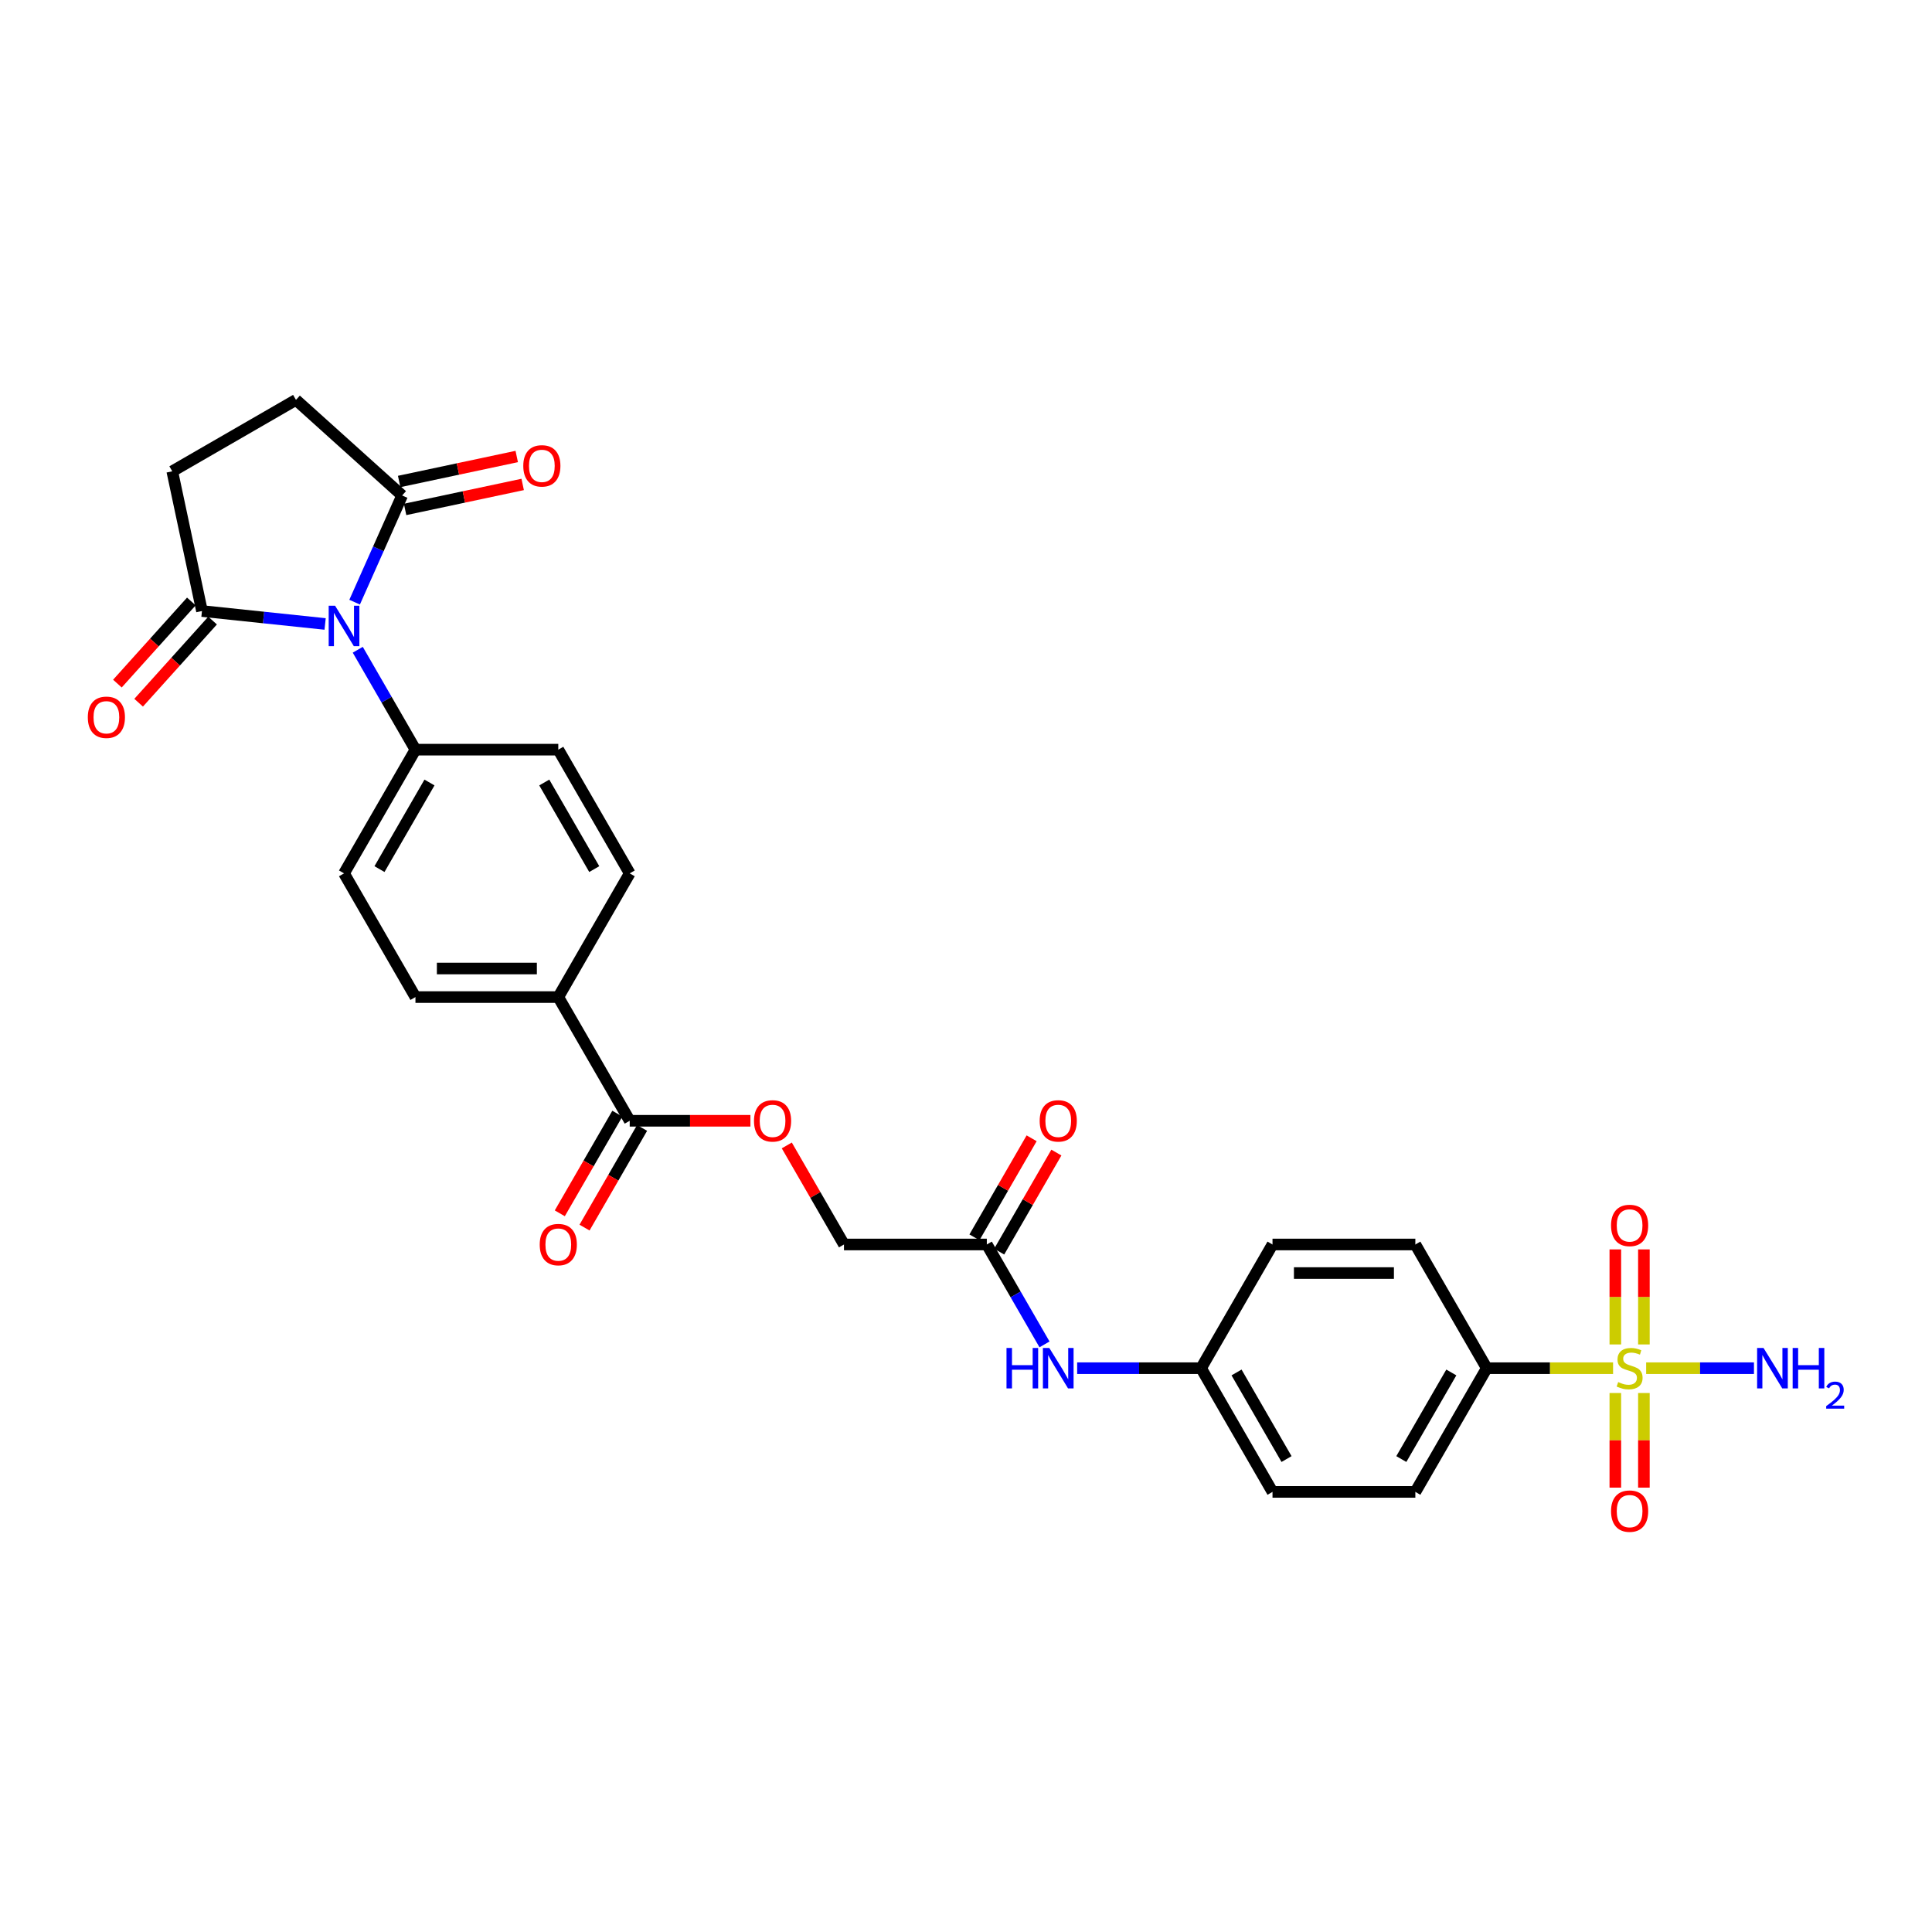 <?xml version='1.0' encoding='iso-8859-1'?>
<svg version='1.1' baseProfile='full'
              xmlns='http://www.w3.org/2000/svg'
                      xmlns:rdkit='http://www.rdkit.org/xml'
                      xmlns:xlink='http://www.w3.org/1999/xlink'
                  xml:space='preserve'
width='1000px' height='1000px' viewBox='0 0 1000 1000'>
<!-- END OF HEADER -->
<rect style='opacity:1.0;fill:#FFFFFF;stroke:none' width='1000' height='1000' x='0' y='0'> </rect>
<path class='bond-4' d='M 834.924,708.173 L 802.237,708.173' style='fill:none;fill-rule:evenodd;stroke:#CCCC00;stroke-width:6px;stroke-linecap:butt;stroke-linejoin:miter;stroke-opacity:1' />
<path class='bond-4' d='M 802.237,708.173 L 769.55,708.173' style='fill:none;fill-rule:evenodd;stroke:#000000;stroke-width:6px;stroke-linecap:butt;stroke-linejoin:miter;stroke-opacity:1' />
<path class='bond-6' d='M 836.092,721.023 L 836.092,745.508' style='fill:none;fill-rule:evenodd;stroke:#CCCC00;stroke-width:6px;stroke-linecap:butt;stroke-linejoin:miter;stroke-opacity:1' />
<path class='bond-6' d='M 836.092,745.508 L 836.092,769.994' style='fill:none;fill-rule:evenodd;stroke:#FF0000;stroke-width:6px;stroke-linecap:butt;stroke-linejoin:miter;stroke-opacity:1' />
<path class='bond-6' d='M 850.879,721.023 L 850.879,745.508' style='fill:none;fill-rule:evenodd;stroke:#CCCC00;stroke-width:6px;stroke-linecap:butt;stroke-linejoin:miter;stroke-opacity:1' />
<path class='bond-6' d='M 850.879,745.508 L 850.879,769.994' style='fill:none;fill-rule:evenodd;stroke:#FF0000;stroke-width:6px;stroke-linecap:butt;stroke-linejoin:miter;stroke-opacity:1' />
<path class='bond-7' d='M 850.879,695.885 L 850.879,671.288' style='fill:none;fill-rule:evenodd;stroke:#CCCC00;stroke-width:6px;stroke-linecap:butt;stroke-linejoin:miter;stroke-opacity:1' />
<path class='bond-7' d='M 850.879,671.288 L 850.879,646.692' style='fill:none;fill-rule:evenodd;stroke:#FF0000;stroke-width:6px;stroke-linecap:butt;stroke-linejoin:miter;stroke-opacity:1' />
<path class='bond-7' d='M 836.092,695.885 L 836.092,671.288' style='fill:none;fill-rule:evenodd;stroke:#CCCC00;stroke-width:6px;stroke-linecap:butt;stroke-linejoin:miter;stroke-opacity:1' />
<path class='bond-7' d='M 836.092,671.288 L 836.092,646.692' style='fill:none;fill-rule:evenodd;stroke:#FF0000;stroke-width:6px;stroke-linecap:butt;stroke-linejoin:miter;stroke-opacity:1' />
<path class='bond-12' d='M 852.047,708.173 L 879.946,708.173' style='fill:none;fill-rule:evenodd;stroke:#CCCC00;stroke-width:6px;stroke-linecap:butt;stroke-linejoin:miter;stroke-opacity:1' />
<path class='bond-12' d='M 879.946,708.173 L 907.846,708.173' style='fill:none;fill-rule:evenodd;stroke:#0000FF;stroke-width:6px;stroke-linecap:butt;stroke-linejoin:miter;stroke-opacity:1' />
<path class='bond-0' d='M 185.18,336.312 L 200.108,362.168' style='fill:none;fill-rule:evenodd;stroke:#0000FF;stroke-width:6px;stroke-linecap:butt;stroke-linejoin:miter;stroke-opacity:1' />
<path class='bond-0' d='M 200.108,362.168 L 215.036,388.024' style='fill:none;fill-rule:evenodd;stroke:#000000;stroke-width:6px;stroke-linecap:butt;stroke-linejoin:miter;stroke-opacity:1' />
<path class='bond-1' d='M 168.28,322.966 L 136.409,319.616' style='fill:none;fill-rule:evenodd;stroke:#0000FF;stroke-width:6px;stroke-linecap:butt;stroke-linejoin:miter;stroke-opacity:1' />
<path class='bond-1' d='M 136.409,319.616 L 104.538,316.266' style='fill:none;fill-rule:evenodd;stroke:#000000;stroke-width:6px;stroke-linecap:butt;stroke-linejoin:miter;stroke-opacity:1' />
<path class='bond-2' d='M 183.553,311.677 L 195.847,284.064' style='fill:none;fill-rule:evenodd;stroke:#0000FF;stroke-width:6px;stroke-linecap:butt;stroke-linejoin:miter;stroke-opacity:1' />
<path class='bond-2' d='M 195.847,284.064 L 208.141,256.451' style='fill:none;fill-rule:evenodd;stroke:#000000;stroke-width:6px;stroke-linecap:butt;stroke-linejoin:miter;stroke-opacity:1' />
<path class='bond-14' d='M 104.538,316.266 L 89.166,243.947' style='fill:none;fill-rule:evenodd;stroke:#000000;stroke-width:6px;stroke-linecap:butt;stroke-linejoin:miter;stroke-opacity:1' />
<path class='bond-15' d='M 99.044,311.319 L 79.906,332.573' style='fill:none;fill-rule:evenodd;stroke:#000000;stroke-width:6px;stroke-linecap:butt;stroke-linejoin:miter;stroke-opacity:1' />
<path class='bond-15' d='M 79.906,332.573 L 60.769,353.828' style='fill:none;fill-rule:evenodd;stroke:#FF0000;stroke-width:6px;stroke-linecap:butt;stroke-linejoin:miter;stroke-opacity:1' />
<path class='bond-15' d='M 110.033,321.213 L 90.895,342.468' style='fill:none;fill-rule:evenodd;stroke:#000000;stroke-width:6px;stroke-linecap:butt;stroke-linejoin:miter;stroke-opacity:1' />
<path class='bond-15' d='M 90.895,342.468 L 71.758,363.722' style='fill:none;fill-rule:evenodd;stroke:#FF0000;stroke-width:6px;stroke-linecap:butt;stroke-linejoin:miter;stroke-opacity:1' />
<path class='bond-13' d='M 208.141,256.451 L 153.196,206.979' style='fill:none;fill-rule:evenodd;stroke:#000000;stroke-width:6px;stroke-linecap:butt;stroke-linejoin:miter;stroke-opacity:1' />
<path class='bond-16' d='M 209.678,263.683 L 240.108,257.215' style='fill:none;fill-rule:evenodd;stroke:#000000;stroke-width:6px;stroke-linecap:butt;stroke-linejoin:miter;stroke-opacity:1' />
<path class='bond-16' d='M 240.108,257.215 L 270.538,250.747' style='fill:none;fill-rule:evenodd;stroke:#FF0000;stroke-width:6px;stroke-linecap:butt;stroke-linejoin:miter;stroke-opacity:1' />
<path class='bond-16' d='M 206.604,249.219 L 237.033,242.751' style='fill:none;fill-rule:evenodd;stroke:#000000;stroke-width:6px;stroke-linecap:butt;stroke-linejoin:miter;stroke-opacity:1' />
<path class='bond-16' d='M 237.033,242.751 L 267.463,236.283' style='fill:none;fill-rule:evenodd;stroke:#FF0000;stroke-width:6px;stroke-linecap:butt;stroke-linejoin:miter;stroke-opacity:1' />
<path class='bond-3' d='M 325.939,580.113 L 357.177,580.113' style='fill:none;fill-rule:evenodd;stroke:#000000;stroke-width:6px;stroke-linecap:butt;stroke-linejoin:miter;stroke-opacity:1' />
<path class='bond-3' d='M 357.177,580.113 L 388.414,580.113' style='fill:none;fill-rule:evenodd;stroke:#FF0000;stroke-width:6px;stroke-linecap:butt;stroke-linejoin:miter;stroke-opacity:1' />
<path class='bond-9' d='M 325.939,580.113 L 288.971,516.084' style='fill:none;fill-rule:evenodd;stroke:#000000;stroke-width:6px;stroke-linecap:butt;stroke-linejoin:miter;stroke-opacity:1' />
<path class='bond-17' d='M 319.536,576.417 L 304.642,602.214' style='fill:none;fill-rule:evenodd;stroke:#000000;stroke-width:6px;stroke-linecap:butt;stroke-linejoin:miter;stroke-opacity:1' />
<path class='bond-17' d='M 304.642,602.214 L 289.748,628.011' style='fill:none;fill-rule:evenodd;stroke:#FF0000;stroke-width:6px;stroke-linecap:butt;stroke-linejoin:miter;stroke-opacity:1' />
<path class='bond-17' d='M 332.342,583.81 L 317.448,609.607' style='fill:none;fill-rule:evenodd;stroke:#000000;stroke-width:6px;stroke-linecap:butt;stroke-linejoin:miter;stroke-opacity:1' />
<path class='bond-17' d='M 317.448,609.607 L 302.554,635.404' style='fill:none;fill-rule:evenodd;stroke:#FF0000;stroke-width:6px;stroke-linecap:butt;stroke-linejoin:miter;stroke-opacity:1' />
<path class='bond-23' d='M 769.55,708.173 L 732.583,772.203' style='fill:none;fill-rule:evenodd;stroke:#000000;stroke-width:6px;stroke-linecap:butt;stroke-linejoin:miter;stroke-opacity:1' />
<path class='bond-23' d='M 751.199,710.384 L 725.322,755.205' style='fill:none;fill-rule:evenodd;stroke:#000000;stroke-width:6px;stroke-linecap:butt;stroke-linejoin:miter;stroke-opacity:1' />
<path class='bond-24' d='M 769.55,708.173 L 732.583,644.143' style='fill:none;fill-rule:evenodd;stroke:#000000;stroke-width:6px;stroke-linecap:butt;stroke-linejoin:miter;stroke-opacity:1' />
<path class='bond-5' d='M 215.036,388.024 L 178.069,452.054' style='fill:none;fill-rule:evenodd;stroke:#000000;stroke-width:6px;stroke-linecap:butt;stroke-linejoin:miter;stroke-opacity:1' />
<path class='bond-5' d='M 222.297,405.022 L 196.42,449.843' style='fill:none;fill-rule:evenodd;stroke:#000000;stroke-width:6px;stroke-linecap:butt;stroke-linejoin:miter;stroke-opacity:1' />
<path class='bond-30' d='M 215.036,388.024 L 288.971,388.024' style='fill:none;fill-rule:evenodd;stroke:#000000;stroke-width:6px;stroke-linecap:butt;stroke-linejoin:miter;stroke-opacity:1' />
<path class='bond-8' d='M 510.777,644.143 L 525.705,669.999' style='fill:none;fill-rule:evenodd;stroke:#000000;stroke-width:6px;stroke-linecap:butt;stroke-linejoin:miter;stroke-opacity:1' />
<path class='bond-8' d='M 525.705,669.999 L 540.633,695.855' style='fill:none;fill-rule:evenodd;stroke:#0000FF;stroke-width:6px;stroke-linecap:butt;stroke-linejoin:miter;stroke-opacity:1' />
<path class='bond-18' d='M 517.18,647.84 L 531.98,622.206' style='fill:none;fill-rule:evenodd;stroke:#000000;stroke-width:6px;stroke-linecap:butt;stroke-linejoin:miter;stroke-opacity:1' />
<path class='bond-18' d='M 531.98,622.206 L 546.78,596.571' style='fill:none;fill-rule:evenodd;stroke:#FF0000;stroke-width:6px;stroke-linecap:butt;stroke-linejoin:miter;stroke-opacity:1' />
<path class='bond-18' d='M 504.374,640.446 L 519.174,614.812' style='fill:none;fill-rule:evenodd;stroke:#000000;stroke-width:6px;stroke-linecap:butt;stroke-linejoin:miter;stroke-opacity:1' />
<path class='bond-18' d='M 519.174,614.812 L 533.974,589.178' style='fill:none;fill-rule:evenodd;stroke:#FF0000;stroke-width:6px;stroke-linecap:butt;stroke-linejoin:miter;stroke-opacity:1' />
<path class='bond-25' d='M 510.777,644.143 L 436.842,644.143' style='fill:none;fill-rule:evenodd;stroke:#000000;stroke-width:6px;stroke-linecap:butt;stroke-linejoin:miter;stroke-opacity:1' />
<path class='bond-21' d='M 288.971,516.084 L 325.939,452.054' style='fill:none;fill-rule:evenodd;stroke:#000000;stroke-width:6px;stroke-linecap:butt;stroke-linejoin:miter;stroke-opacity:1' />
<path class='bond-22' d='M 288.971,516.084 L 215.036,516.084' style='fill:none;fill-rule:evenodd;stroke:#000000;stroke-width:6px;stroke-linecap:butt;stroke-linejoin:miter;stroke-opacity:1' />
<path class='bond-22' d='M 277.881,501.297 L 226.126,501.297' style='fill:none;fill-rule:evenodd;stroke:#000000;stroke-width:6px;stroke-linecap:butt;stroke-linejoin:miter;stroke-opacity:1' />
<path class='bond-10' d='M 407.242,592.875 L 422.042,618.509' style='fill:none;fill-rule:evenodd;stroke:#FF0000;stroke-width:6px;stroke-linecap:butt;stroke-linejoin:miter;stroke-opacity:1' />
<path class='bond-10' d='M 422.042,618.509 L 436.842,644.143' style='fill:none;fill-rule:evenodd;stroke:#000000;stroke-width:6px;stroke-linecap:butt;stroke-linejoin:miter;stroke-opacity:1' />
<path class='bond-11' d='M 557.534,708.173 L 589.607,708.173' style='fill:none;fill-rule:evenodd;stroke:#0000FF;stroke-width:6px;stroke-linecap:butt;stroke-linejoin:miter;stroke-opacity:1' />
<path class='bond-11' d='M 589.607,708.173 L 621.68,708.173' style='fill:none;fill-rule:evenodd;stroke:#000000;stroke-width:6px;stroke-linecap:butt;stroke-linejoin:miter;stroke-opacity:1' />
<path class='bond-31' d='M 153.196,206.979 L 89.166,243.947' style='fill:none;fill-rule:evenodd;stroke:#000000;stroke-width:6px;stroke-linecap:butt;stroke-linejoin:miter;stroke-opacity:1' />
<path class='bond-19' d='M 288.971,388.024 L 325.939,452.054' style='fill:none;fill-rule:evenodd;stroke:#000000;stroke-width:6px;stroke-linecap:butt;stroke-linejoin:miter;stroke-opacity:1' />
<path class='bond-19' d='M 281.711,405.022 L 307.588,449.843' style='fill:none;fill-rule:evenodd;stroke:#000000;stroke-width:6px;stroke-linecap:butt;stroke-linejoin:miter;stroke-opacity:1' />
<path class='bond-20' d='M 178.069,452.054 L 215.036,516.084' style='fill:none;fill-rule:evenodd;stroke:#000000;stroke-width:6px;stroke-linecap:butt;stroke-linejoin:miter;stroke-opacity:1' />
<path class='bond-28' d='M 732.583,772.203 L 658.647,772.203' style='fill:none;fill-rule:evenodd;stroke:#000000;stroke-width:6px;stroke-linecap:butt;stroke-linejoin:miter;stroke-opacity:1' />
<path class='bond-27' d='M 732.583,644.143 L 658.647,644.143' style='fill:none;fill-rule:evenodd;stroke:#000000;stroke-width:6px;stroke-linecap:butt;stroke-linejoin:miter;stroke-opacity:1' />
<path class='bond-27' d='M 721.492,658.93 L 669.738,658.93' style='fill:none;fill-rule:evenodd;stroke:#000000;stroke-width:6px;stroke-linecap:butt;stroke-linejoin:miter;stroke-opacity:1' />
<path class='bond-26' d='M 621.68,708.173 L 658.647,644.143' style='fill:none;fill-rule:evenodd;stroke:#000000;stroke-width:6px;stroke-linecap:butt;stroke-linejoin:miter;stroke-opacity:1' />
<path class='bond-29' d='M 621.68,708.173 L 658.647,772.203' style='fill:none;fill-rule:evenodd;stroke:#000000;stroke-width:6px;stroke-linecap:butt;stroke-linejoin:miter;stroke-opacity:1' />
<path class='bond-29' d='M 640.031,710.384 L 665.908,755.205' style='fill:none;fill-rule:evenodd;stroke:#000000;stroke-width:6px;stroke-linecap:butt;stroke-linejoin:miter;stroke-opacity:1' />
<path  class='atom-0' d='M 837.571 715.359
Q 837.807 715.448, 838.783 715.862
Q 839.759 716.276, 840.824 716.542
Q 841.918 716.779, 842.983 716.779
Q 844.964 716.779, 846.117 715.833
Q 847.271 714.857, 847.271 713.171
Q 847.271 712.018, 846.679 711.308
Q 846.117 710.598, 845.23 710.214
Q 844.343 709.829, 842.864 709.386
Q 841.001 708.824, 839.877 708.291
Q 838.783 707.759, 837.985 706.635
Q 837.216 705.511, 837.216 703.619
Q 837.216 700.986, 838.99 699.36
Q 840.794 697.733, 844.343 697.733
Q 846.768 697.733, 849.518 698.887
L 848.838 701.164
Q 846.324 700.129, 844.432 700.129
Q 842.391 700.129, 841.267 700.986
Q 840.143 701.815, 840.173 703.264
Q 840.173 704.388, 840.735 705.068
Q 841.326 705.748, 842.154 706.132
Q 843.012 706.517, 844.432 706.96
Q 846.324 707.552, 847.448 708.143
Q 848.572 708.735, 849.371 709.947
Q 850.199 711.13, 850.199 713.171
Q 850.199 716.069, 848.247 717.637
Q 846.324 719.175, 843.101 719.175
Q 841.238 719.175, 839.818 718.761
Q 838.428 718.376, 836.772 717.696
L 837.571 715.359
' fill='#CCCC00'/>
<path  class='atom-1' d='M 173.44 313.525
L 180.301 324.616
Q 180.982 325.71, 182.076 327.691
Q 183.17 329.673, 183.229 329.791
L 183.229 313.525
L 186.009 313.525
L 186.009 334.464
L 183.141 334.464
L 175.777 322.338
Q 174.919 320.919, 174.002 319.292
Q 173.115 317.666, 172.849 317.163
L 172.849 334.464
L 170.128 334.464
L 170.128 313.525
L 173.44 313.525
' fill='#0000FF'/>
<path  class='atom-7' d='M 833.874 782.167
Q 833.874 777.14, 836.358 774.33
Q 838.842 771.521, 843.485 771.521
Q 848.128 771.521, 850.613 774.33
Q 853.097 777.14, 853.097 782.167
Q 853.097 787.254, 850.583 790.152
Q 848.069 793.021, 843.485 793.021
Q 838.872 793.021, 836.358 790.152
Q 833.874 787.284, 833.874 782.167
M 843.485 790.655
Q 846.679 790.655, 848.395 788.526
Q 850.139 786.367, 850.139 782.167
Q 850.139 778.057, 848.395 775.986
Q 846.679 773.887, 843.485 773.887
Q 840.291 773.887, 838.546 775.957
Q 836.831 778.027, 836.831 782.167
Q 836.831 786.396, 838.546 788.526
Q 840.291 790.655, 843.485 790.655
' fill='#FF0000'/>
<path  class='atom-8' d='M 833.874 634.297
Q 833.874 629.269, 836.358 626.46
Q 838.842 623.65, 843.485 623.65
Q 848.128 623.65, 850.613 626.46
Q 853.097 629.269, 853.097 634.297
Q 853.097 639.384, 850.583 642.282
Q 848.069 645.151, 843.485 645.151
Q 838.872 645.151, 836.358 642.282
Q 833.874 639.413, 833.874 634.297
M 843.485 642.785
Q 846.679 642.785, 848.395 640.655
Q 850.139 638.496, 850.139 634.297
Q 850.139 630.186, 848.395 628.116
Q 846.679 626.016, 843.485 626.016
Q 840.291 626.016, 838.546 628.086
Q 836.831 630.157, 836.831 634.297
Q 836.831 638.526, 838.546 640.655
Q 840.291 642.785, 843.485 642.785
' fill='#FF0000'/>
<path  class='atom-11' d='M 390.263 580.173
Q 390.263 575.145, 392.747 572.335
Q 395.231 569.526, 399.874 569.526
Q 404.517 569.526, 407.002 572.335
Q 409.486 575.145, 409.486 580.173
Q 409.486 585.259, 406.972 588.158
Q 404.458 591.026, 399.874 591.026
Q 395.261 591.026, 392.747 588.158
Q 390.263 585.289, 390.263 580.173
M 399.874 588.66
Q 403.068 588.66, 404.783 586.531
Q 406.528 584.372, 406.528 580.173
Q 406.528 576.062, 404.783 573.992
Q 403.068 571.892, 399.874 571.892
Q 396.68 571.892, 394.935 573.962
Q 393.22 576.032, 393.22 580.173
Q 393.22 584.402, 394.935 586.531
Q 396.68 588.66, 399.874 588.66
' fill='#FF0000'/>
<path  class='atom-12' d='M 520.965 697.704
L 523.804 697.704
L 523.804 706.606
L 534.51 706.606
L 534.51 697.704
L 537.349 697.704
L 537.349 718.642
L 534.51 718.642
L 534.51 708.971
L 523.804 708.971
L 523.804 718.642
L 520.965 718.642
L 520.965 697.704
' fill='#0000FF'/>
<path  class='atom-12' d='M 543.116 697.704
L 549.977 708.794
Q 550.658 709.888, 551.752 711.87
Q 552.846 713.851, 552.905 713.97
L 552.905 697.704
L 555.685 697.704
L 555.685 718.642
L 552.817 718.642
L 545.453 706.517
Q 544.595 705.097, 543.678 703.471
Q 542.791 701.844, 542.525 701.341
L 542.525 718.642
L 539.804 718.642
L 539.804 697.704
L 543.116 697.704
' fill='#0000FF'/>
<path  class='atom-13' d='M 912.792 697.704
L 919.653 708.794
Q 920.334 709.888, 921.428 711.87
Q 922.522 713.851, 922.581 713.97
L 922.581 697.704
L 925.361 697.704
L 925.361 718.642
L 922.492 718.642
L 915.129 706.517
Q 914.271 705.097, 913.354 703.471
Q 912.467 701.844, 912.201 701.341
L 912.201 718.642
L 909.48 718.642
L 909.48 697.704
L 912.792 697.704
' fill='#0000FF'/>
<path  class='atom-13' d='M 927.875 697.704
L 930.714 697.704
L 930.714 706.606
L 941.42 706.606
L 941.42 697.704
L 944.259 697.704
L 944.259 718.642
L 941.42 718.642
L 941.42 708.971
L 930.714 708.971
L 930.714 718.642
L 927.875 718.642
L 927.875 697.704
' fill='#0000FF'/>
<path  class='atom-13' d='M 945.274 717.908
Q 945.781 716.6, 946.992 715.878
Q 948.202 715.136, 949.88 715.136
Q 951.969 715.136, 953.14 716.268
Q 954.311 717.4, 954.311 719.411
Q 954.311 721.46, 952.789 723.373
Q 951.286 725.286, 948.163 727.55
L 954.545 727.55
L 954.545 729.111
L 945.235 729.111
L 945.235 727.804
Q 947.811 725.969, 949.334 724.603
Q 950.876 723.236, 951.618 722.007
Q 952.359 720.777, 952.359 719.508
Q 952.359 718.181, 951.696 717.439
Q 951.032 716.697, 949.88 716.697
Q 948.768 716.697, 948.026 717.146
Q 947.284 717.595, 946.757 718.591
L 945.274 717.908
' fill='#0000FF'/>
<path  class='atom-16' d='M 45.455 371.27
Q 45.455 366.242, 47.939 363.433
Q 50.423 360.623, 55.066 360.623
Q 59.709 360.623, 62.194 363.433
Q 64.678 366.242, 64.678 371.27
Q 64.678 376.357, 62.164 379.255
Q 59.65 382.124, 55.066 382.124
Q 50.453 382.124, 47.939 379.255
Q 45.455 376.386, 45.455 371.27
M 55.066 379.758
Q 58.26 379.758, 59.975 377.628
Q 61.72 375.469, 61.72 371.27
Q 61.72 367.159, 59.975 365.089
Q 58.26 362.989, 55.066 362.989
Q 51.872 362.989, 50.127 365.059
Q 48.412 367.129, 48.412 371.27
Q 48.412 375.499, 50.127 377.628
Q 51.872 379.758, 55.066 379.758
' fill='#FF0000'/>
<path  class='atom-17' d='M 270.849 241.138
Q 270.849 236.111, 273.333 233.301
Q 275.817 230.492, 280.46 230.492
Q 285.103 230.492, 287.588 233.301
Q 290.072 236.111, 290.072 241.138
Q 290.072 246.225, 287.558 249.123
Q 285.044 251.992, 280.46 251.992
Q 275.847 251.992, 273.333 249.123
Q 270.849 246.255, 270.849 241.138
M 280.46 249.626
Q 283.654 249.626, 285.37 247.497
Q 287.114 245.338, 287.114 241.138
Q 287.114 237.028, 285.37 234.957
Q 283.654 232.858, 280.46 232.858
Q 277.266 232.858, 275.521 234.928
Q 273.806 236.998, 273.806 241.138
Q 273.806 245.368, 275.521 247.497
Q 277.266 249.626, 280.46 249.626
' fill='#FF0000'/>
<path  class='atom-18' d='M 279.36 644.202
Q 279.36 639.175, 281.844 636.365
Q 284.328 633.556, 288.971 633.556
Q 293.615 633.556, 296.099 636.365
Q 298.583 639.175, 298.583 644.202
Q 298.583 649.289, 296.069 652.187
Q 293.555 655.056, 288.971 655.056
Q 284.358 655.056, 281.844 652.187
Q 279.36 649.319, 279.36 644.202
M 288.971 652.69
Q 292.165 652.69, 293.881 650.561
Q 295.626 648.402, 295.626 644.202
Q 295.626 640.092, 293.881 638.021
Q 292.165 635.922, 288.971 635.922
Q 285.777 635.922, 284.033 637.992
Q 282.317 640.062, 282.317 644.202
Q 282.317 648.431, 284.033 650.561
Q 285.777 652.69, 288.971 652.69
' fill='#FF0000'/>
<path  class='atom-19' d='M 538.133 580.173
Q 538.133 575.145, 540.617 572.335
Q 543.101 569.526, 547.745 569.526
Q 552.388 569.526, 554.872 572.335
Q 557.356 575.145, 557.356 580.173
Q 557.356 585.259, 554.842 588.158
Q 552.329 591.026, 547.745 591.026
Q 543.131 591.026, 540.617 588.158
Q 538.133 585.289, 538.133 580.173
M 547.745 588.66
Q 550.939 588.66, 552.654 586.531
Q 554.399 584.372, 554.399 580.173
Q 554.399 576.062, 552.654 573.992
Q 550.939 571.892, 547.745 571.892
Q 544.551 571.892, 542.806 573.962
Q 541.09 576.032, 541.09 580.173
Q 541.09 584.402, 542.806 586.531
Q 544.551 588.66, 547.745 588.66
' fill='#FF0000'/>
</svg>
